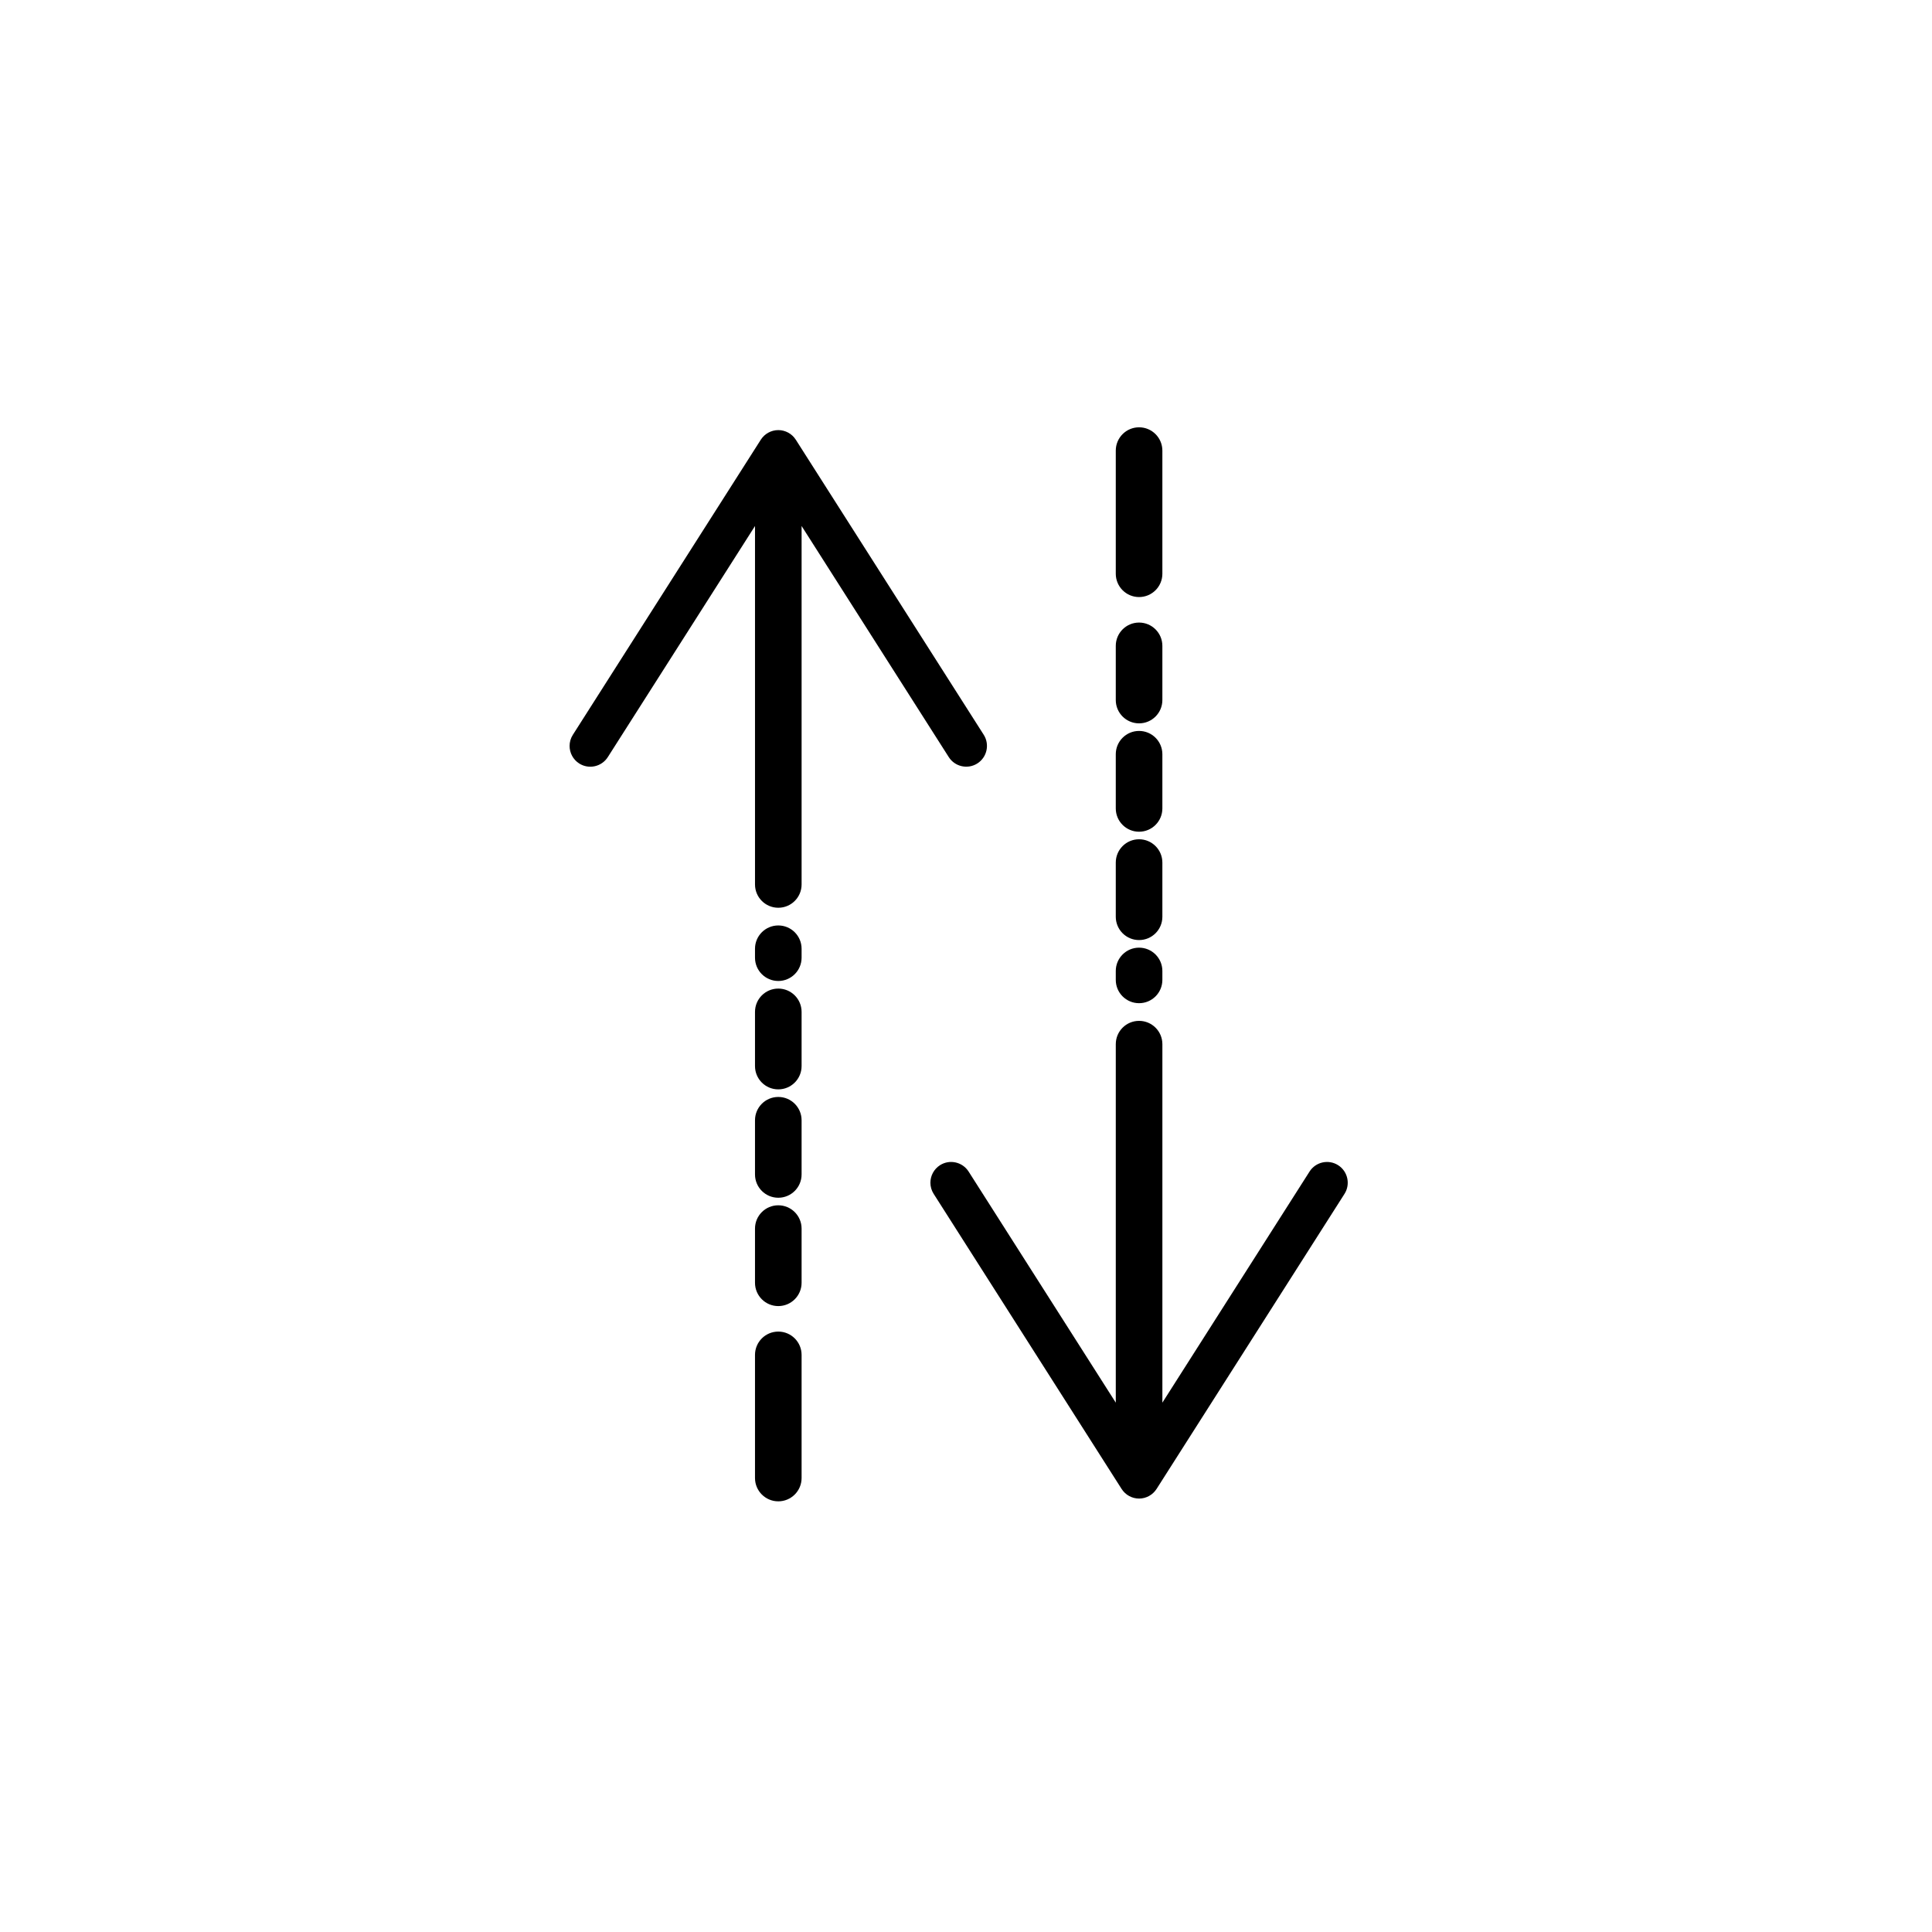 <?xml version="1.0" encoding="UTF-8"?>
<!-- Uploaded to: SVG Find, www.svgrepo.com, Generator: SVG Find Mixer Tools -->
<svg fill="#000000" width="800px" height="800px" version="1.1" viewBox="144 144 512 512" xmlns="http://www.w3.org/2000/svg">
 <g>
  <path d="m450.5 538.59 49.812-78.211c1.613-2.539 0.871-5.961-1.688-7.586-2.555-1.633-5.961-0.875-7.586 1.688l-38.996 61.234v-95c0-3.414-2.766-6.176-6.176-6.176-3.41 0-6.172 2.762-6.172 6.176v95.004l-39-61.242c-1.633-2.559-5.031-3.316-7.586-1.688-1.641 1.055-2.543 2.828-2.543 4.644 0 1.008 0.277 2.035 0.863 2.949l49.812 78.211c1.008 1.582 2.762 2.543 4.637 2.543 1.859-0.004 3.609-0.965 4.621-2.547z"/>
  <path d="m452.04 296.05v-32.633c0-3.41-2.766-6.176-6.176-6.176s-6.172 2.766-6.172 6.176v32.633c0 3.41 2.762 6.176 6.172 6.176s6.176-2.766 6.176-6.176z"/>
  <path d="m452.04 358.24v-14.359c0-3.41-2.766-6.176-6.176-6.176s-6.172 2.766-6.172 6.176v14.359c0 3.414 2.762 6.176 6.172 6.176s6.176-2.766 6.176-6.176z"/>
  <path d="m452.04 329.52v-14.359c0-3.41-2.766-6.176-6.176-6.176s-6.172 2.766-6.172 6.176v14.359c0 3.41 2.762 6.176 6.172 6.176 3.41 0.004 6.176-2.766 6.176-6.176z"/>
  <path d="m452.04 386.95v-14.359c0-3.414-2.766-6.176-6.176-6.176s-6.172 2.762-6.172 6.176v14.359c0 3.414 2.762 6.176 6.172 6.176 3.41 0.004 6.176-2.758 6.176-6.176z"/>
  <path d="m452.04 403.68v-2.363c0-3.414-2.766-6.176-6.176-6.176s-6.172 2.762-6.172 6.176v2.363c0 3.414 2.762 6.176 6.172 6.176 3.41 0.004 6.176-2.762 6.176-6.176z"/>
  <path d="m354.89 260.52 49.812 78.211c1.613 2.539 0.871 5.961-1.688 7.586-2.555 1.633-5.961 0.875-7.586-1.688l-38.996-61.234v94.992c0 3.414-2.766 6.176-6.176 6.176s-6.172-2.762-6.172-6.176v-94.988l-39.008 61.242c-1.633 2.559-5.031 3.316-7.586 1.688-1.641-1.055-2.543-2.828-2.543-4.644 0-1.008 0.277-2.035 0.863-2.949l49.812-78.211c1.008-1.582 2.762-2.543 4.637-2.543 1.867 0 3.621 0.957 4.629 2.539z"/>
  <path d="m356.43 503.06v32.633c0 3.41-2.766 6.176-6.176 6.176s-6.172-2.766-6.172-6.176v-32.633c0-3.41 2.762-6.176 6.172-6.176s6.176 2.766 6.176 6.176z"/>
  <path d="m356.43 440.88v14.359c0 3.41-2.766 6.176-6.176 6.176s-6.172-2.766-6.172-6.176v-14.359c0-3.414 2.762-6.176 6.172-6.176 3.41-0.004 6.176 2.766 6.176 6.176z"/>
  <path d="m356.43 469.59v14.359c0 3.41-2.766 6.176-6.176 6.176s-6.172-2.766-6.172-6.176v-14.359c0-3.41 2.762-6.176 6.172-6.176 3.41 0.004 6.176 2.766 6.176 6.176z"/>
  <path d="m356.43 412.16v14.359c0 3.414-2.766 6.176-6.176 6.176s-6.172-2.762-6.172-6.176v-14.359c0-3.414 2.762-6.176 6.172-6.176s6.176 2.762 6.176 6.176z"/>
  <path d="m356.43 395.43v2.363c0 3.414-2.766 6.176-6.176 6.176s-6.172-2.762-6.172-6.176v-2.363c0-3.414 2.762-6.176 6.172-6.176s6.176 2.762 6.176 6.176z"/>
 </g>
</svg>